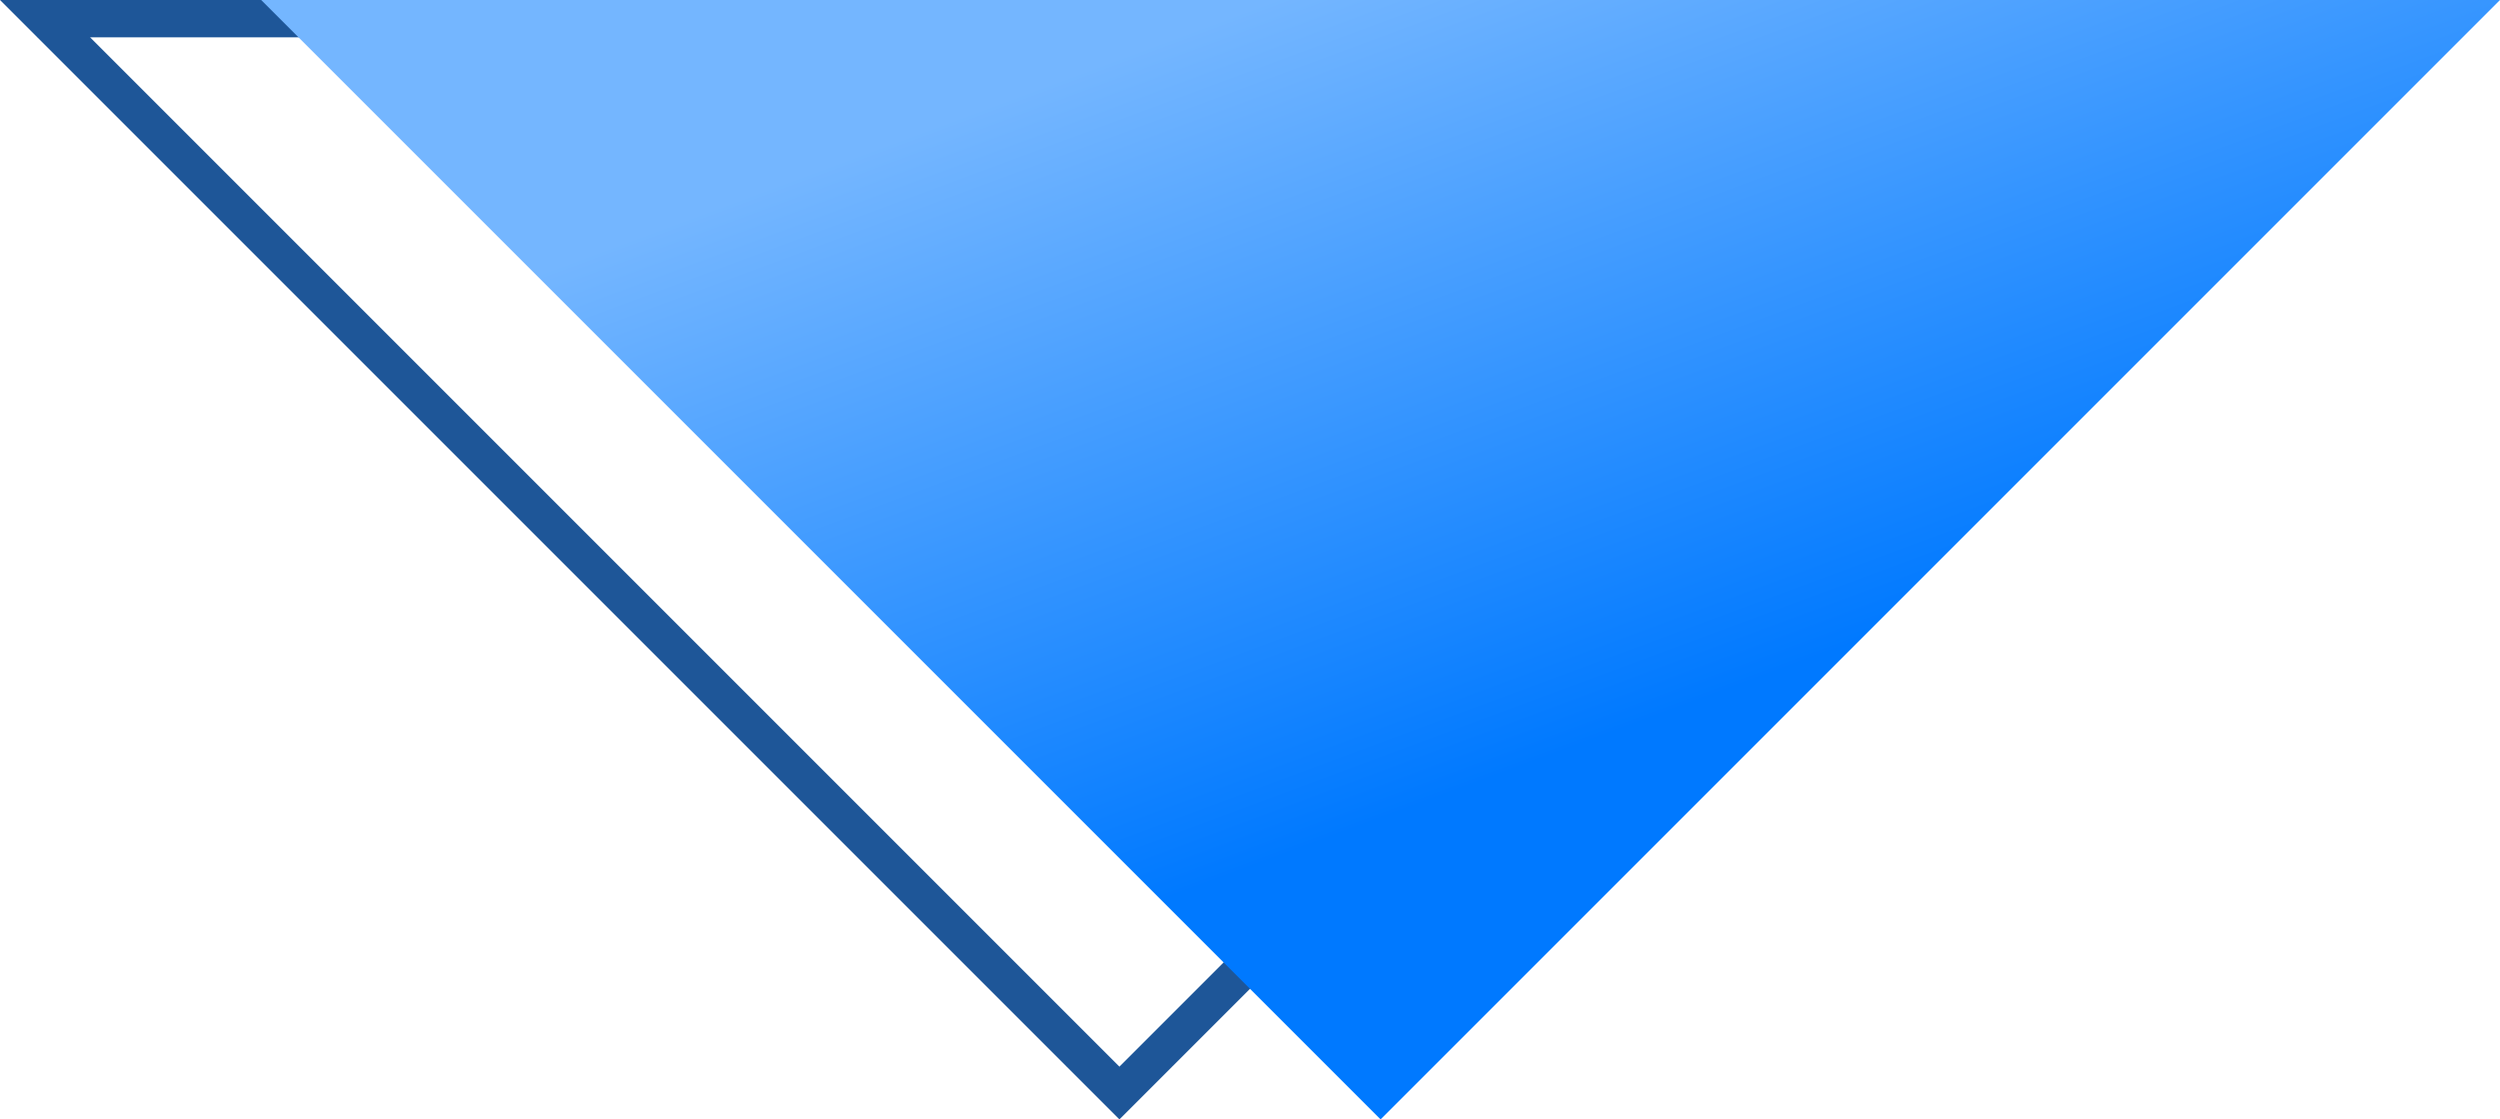 <svg xmlns="http://www.w3.org/2000/svg" xmlns:xlink="http://www.w3.org/1999/xlink" width="67" height="30" viewBox="0 0 67 30"><defs><linearGradient id="a" x1="0.675" y1="0.908" x2="0.302" y2="0.415" gradientUnits="objectBoundingBox"><stop offset="0" stop-color="#74b6ff"/><stop offset="1" stop-color="#0079ff"/></linearGradient></defs><g transform="translate(-131 -413.863)"><g transform="translate(191 443.863) rotate(180)" fill="none"><path d="M30,0,60,30H0Z" stroke="none"/><path d="M 30 1.414 L 2.414 29 L 57.586 29 L 30 1.414 M 30 -1.9073486328125e-06 L 60 30 L 3.814697265625e-06 30 L 30 -1.9073486328125e-06 Z" stroke="none" fill="#1e5698"/></g><path d="M30,0,60,30H0Z" transform="translate(198 443.863) rotate(180)" fill="url(#a)"/></g></svg>